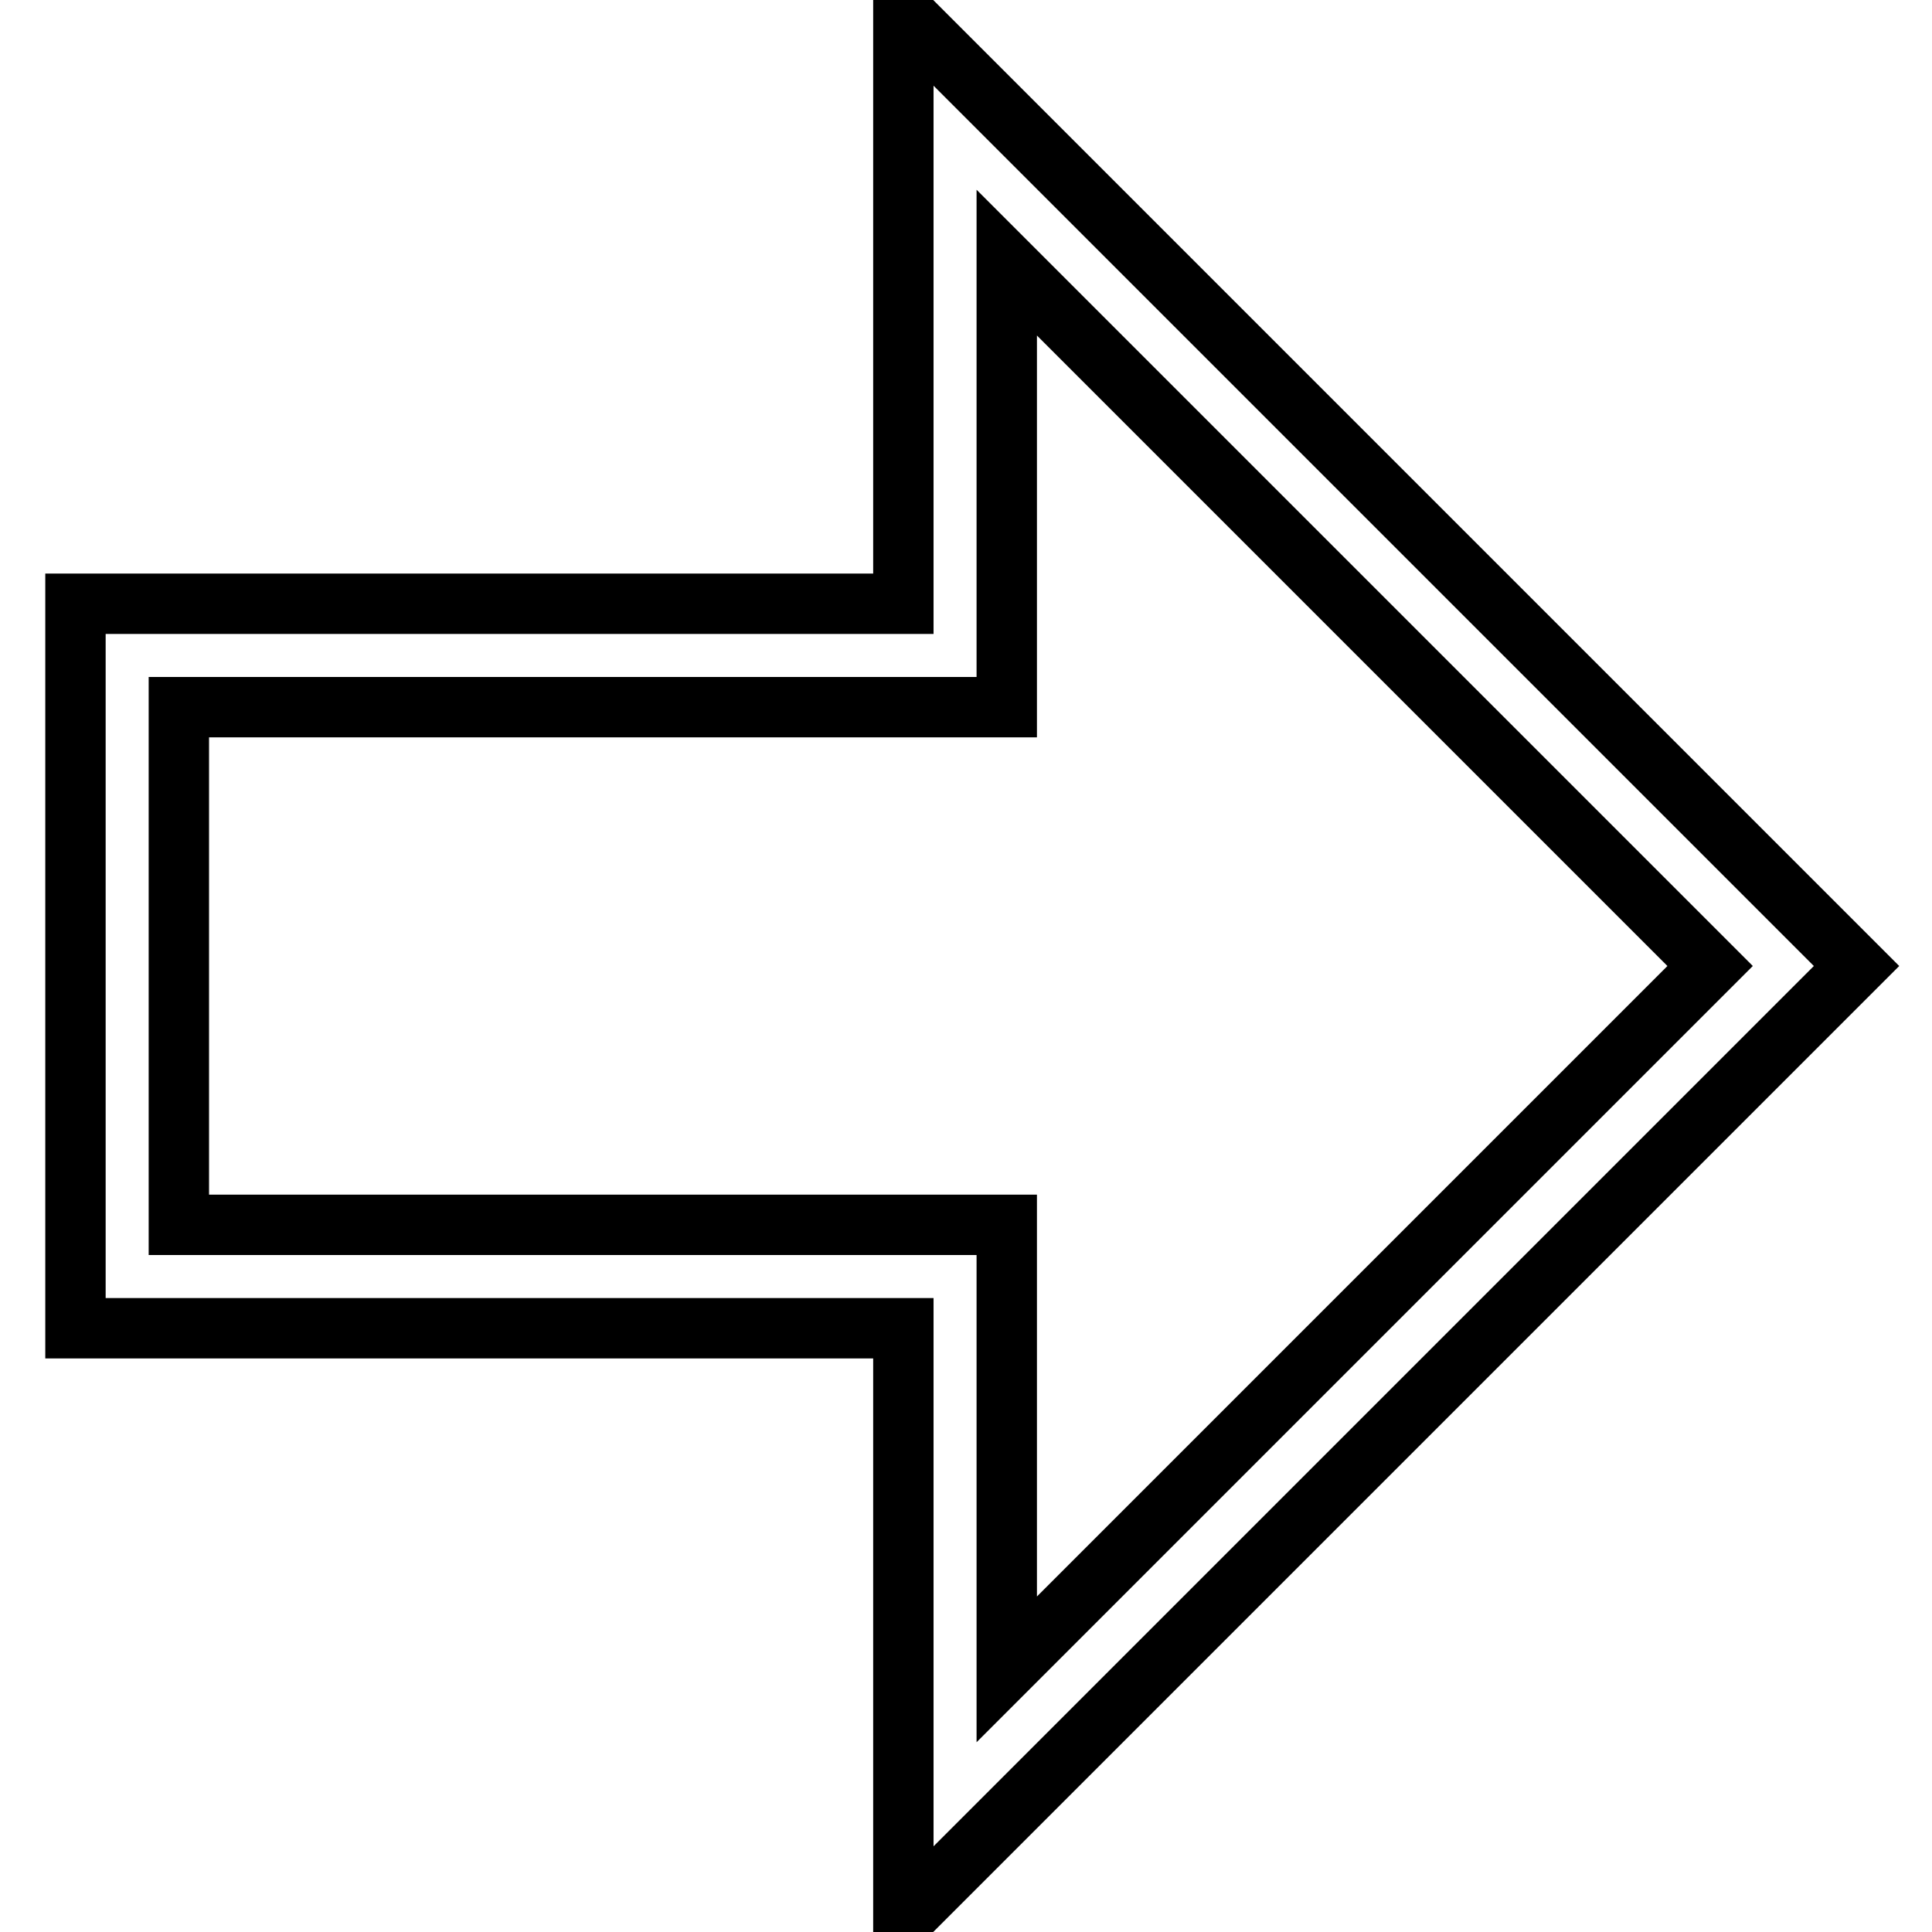 <?xml version="1.0" encoding="utf-8"?>
<!-- Svg Vector Icons : http://www.onlinewebfonts.com/icon -->
<!DOCTYPE svg PUBLIC "-//W3C//DTD SVG 1.1//EN" "http://www.w3.org/Graphics/SVG/1.1/DTD/svg11.dtd">
<svg version="1.1" xmlns="http://www.w3.org/2000/svg" xmlns:xlink="http://www.w3.org/1999/xlink" x="0px" y="0px" viewBox="0 0 256 256" enable-background="new 0 0 256 256" xml:space="preserve">
<g> <path stroke-width="8" fill-opacity="0" stroke="#000000"  d="M119.7,254.3V176H10V80h109.7V1.7L246,128L119.7,254.3L119.7,254.3z M23.7,162.3h109.7v58.9l93.2-93.2 l-93.2-93.2v58.9H23.7V162.3z"/></g>
</svg>